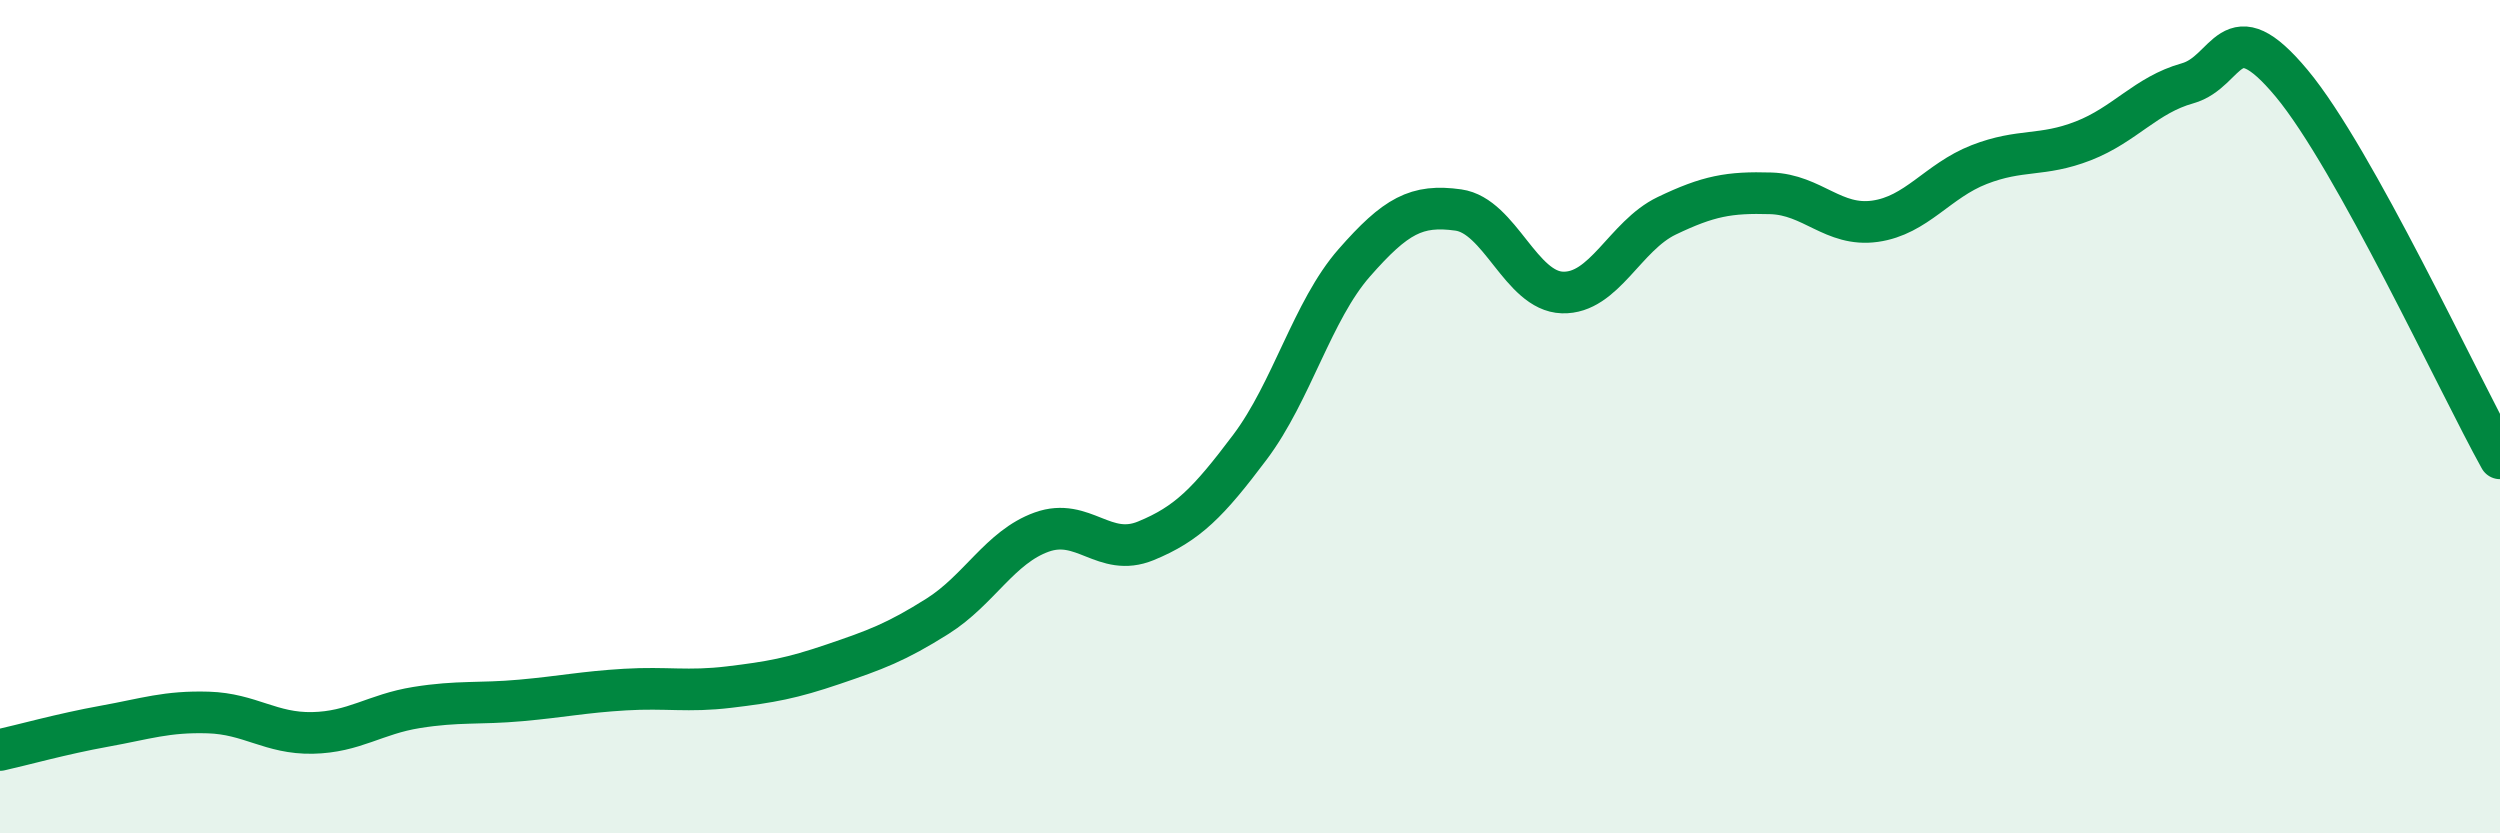 
    <svg width="60" height="20" viewBox="0 0 60 20" xmlns="http://www.w3.org/2000/svg">
      <path
        d="M 0,18 C 0.5,17.89 1.5,17.61 2.5,17.43 C 3.5,17.25 4,17.07 5,17.1 C 6,17.13 6.5,17.61 7.5,17.59 C 8.5,17.57 9,17.14 10,16.98 C 11,16.82 11.5,16.9 12.5,16.81 C 13.5,16.72 14,16.61 15,16.55 C 16,16.49 16.5,16.61 17.5,16.49 C 18.5,16.37 19,16.28 20,15.94 C 21,15.6 21.5,15.42 22.5,14.79 C 23.5,14.16 24,13.13 25,12.77 C 26,12.41 26.5,13.39 27.5,12.98 C 28.5,12.57 29,12.06 30,10.73 C 31,9.4 31.5,7.45 32.5,6.31 C 33.5,5.17 34,4.9 35,5.04 C 36,5.18 36.5,6.99 37.5,7.02 C 38.5,7.05 39,5.66 40,5.18 C 41,4.7 41.5,4.61 42.5,4.64 C 43.5,4.67 44,5.45 45,5.31 C 46,5.17 46.5,4.34 47.5,3.95 C 48.5,3.56 49,3.77 50,3.38 C 51,2.99 51.5,2.28 52.5,2 C 53.5,1.72 53.5,0.2 55,2 C 56.5,3.8 59,9.2 60,11L60 20L0 20Z"
        fill="#008740"
        opacity="0.1"
        stroke-linecap="round"
        stroke-linejoin="round"
      />
      <path
        d="M 0,18 C 0.5,17.89 1.5,17.61 2.5,17.43 C 3.5,17.25 4,17.07 5,17.1 C 6,17.13 6.5,17.61 7.5,17.59 C 8.5,17.57 9,17.14 10,16.98 C 11,16.82 11.5,16.9 12.5,16.81 C 13.5,16.72 14,16.61 15,16.55 C 16,16.49 16.5,16.61 17.5,16.49 C 18.5,16.37 19,16.28 20,15.94 C 21,15.6 21.5,15.42 22.5,14.79 C 23.5,14.16 24,13.13 25,12.77 C 26,12.41 26.5,13.39 27.5,12.98 C 28.5,12.57 29,12.06 30,10.73 C 31,9.4 31.5,7.45 32.5,6.31 C 33.5,5.17 34,4.9 35,5.04 C 36,5.18 36.5,6.99 37.5,7.02 C 38.5,7.05 39,5.66 40,5.18 C 41,4.7 41.5,4.61 42.5,4.64 C 43.5,4.67 44,5.45 45,5.31 C 46,5.17 46.5,4.34 47.5,3.95 C 48.5,3.56 49,3.77 50,3.38 C 51,2.99 51.5,2.28 52.5,2 C 53.5,1.72 53.5,0.2 55,2 C 56.5,3.8 59,9.2 60,11"
        stroke="#008740"
        stroke-width="1"
        fill="none"
        stroke-linecap="round"
        stroke-linejoin="round"
      />
    </svg>
  